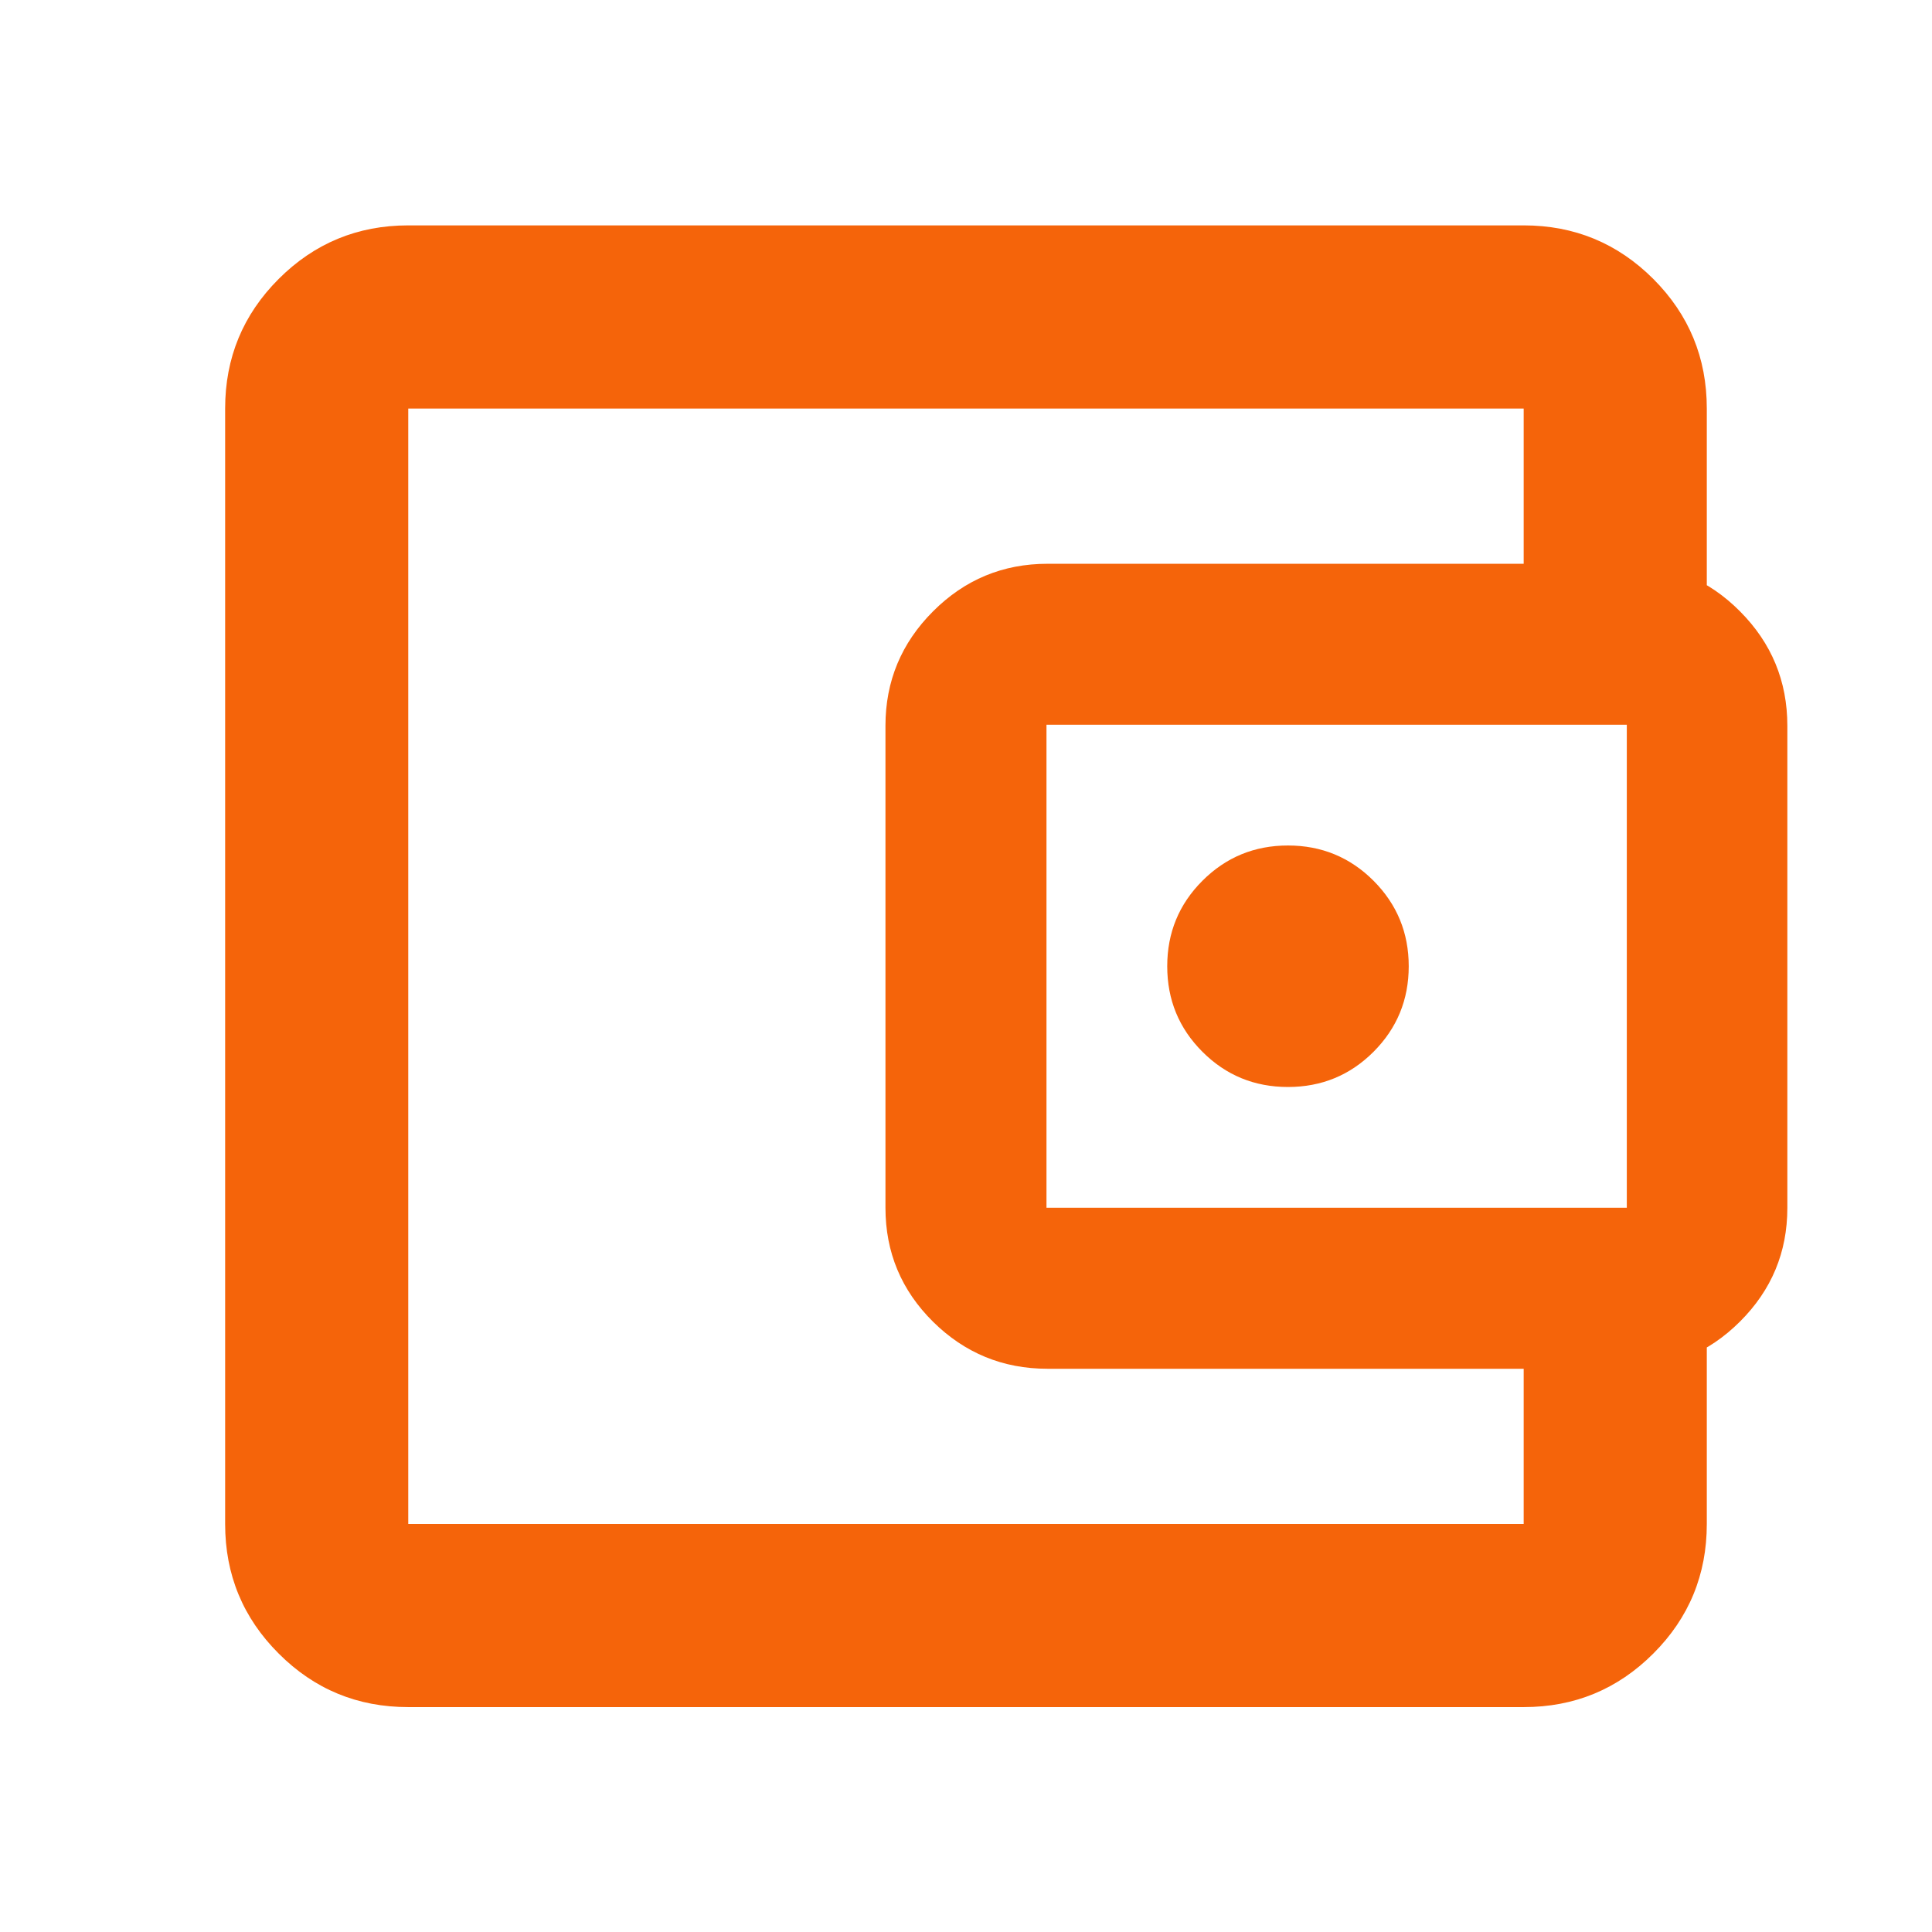 <svg width="32" height="32" viewBox="0 0 32 32" fill="none" xmlns="http://www.w3.org/2000/svg">
<g id="wallet">
<path id="icon" d="M6.762 28.275C5.922 28.275 5.207 27.98 4.616 27.388C4.024 26.797 3.729 26.082 3.729 25.242V6.767C3.729 5.927 4.024 5.212 4.616 4.62C5.207 4.029 5.922 3.733 6.762 3.733H25.237C26.077 3.733 26.792 4.029 27.384 4.62C27.975 5.212 28.27 5.927 28.27 6.767V10.004H25.237V6.767H6.762V25.242H25.237V22.004H28.27V25.242C28.27 26.082 27.975 26.797 27.384 27.388C26.792 27.98 26.077 28.275 25.237 28.275H6.762ZM17.349 22.671C16.611 22.671 15.979 22.411 15.454 21.892C14.929 21.372 14.666 20.743 14.666 20.004V12.02C14.666 11.283 14.929 10.651 15.454 10.126C15.979 9.6 16.611 9.338 17.349 9.338H26.929C27.668 9.338 28.298 9.6 28.82 10.126C29.343 10.651 29.604 11.283 29.604 12.02V20.008C29.604 20.741 29.343 21.367 28.82 21.889C28.298 22.41 27.668 22.671 26.929 22.671H17.349ZM26.945 20.004V12.004H17.333V20.004H26.945ZM21.333 18.004C21.888 18.004 22.361 17.81 22.75 17.421C23.138 17.032 23.333 16.56 23.333 16.004C23.333 15.449 23.138 14.977 22.75 14.588C22.361 14.199 21.888 14.004 21.333 14.004C20.777 14.004 20.305 14.199 19.916 14.588C19.527 14.977 19.333 15.449 19.333 16.004C19.333 16.56 19.527 17.032 19.916 17.421C20.305 17.81 20.777 18.004 21.333 18.004Z" fill="#F5640A"/>
</g>
</svg>
